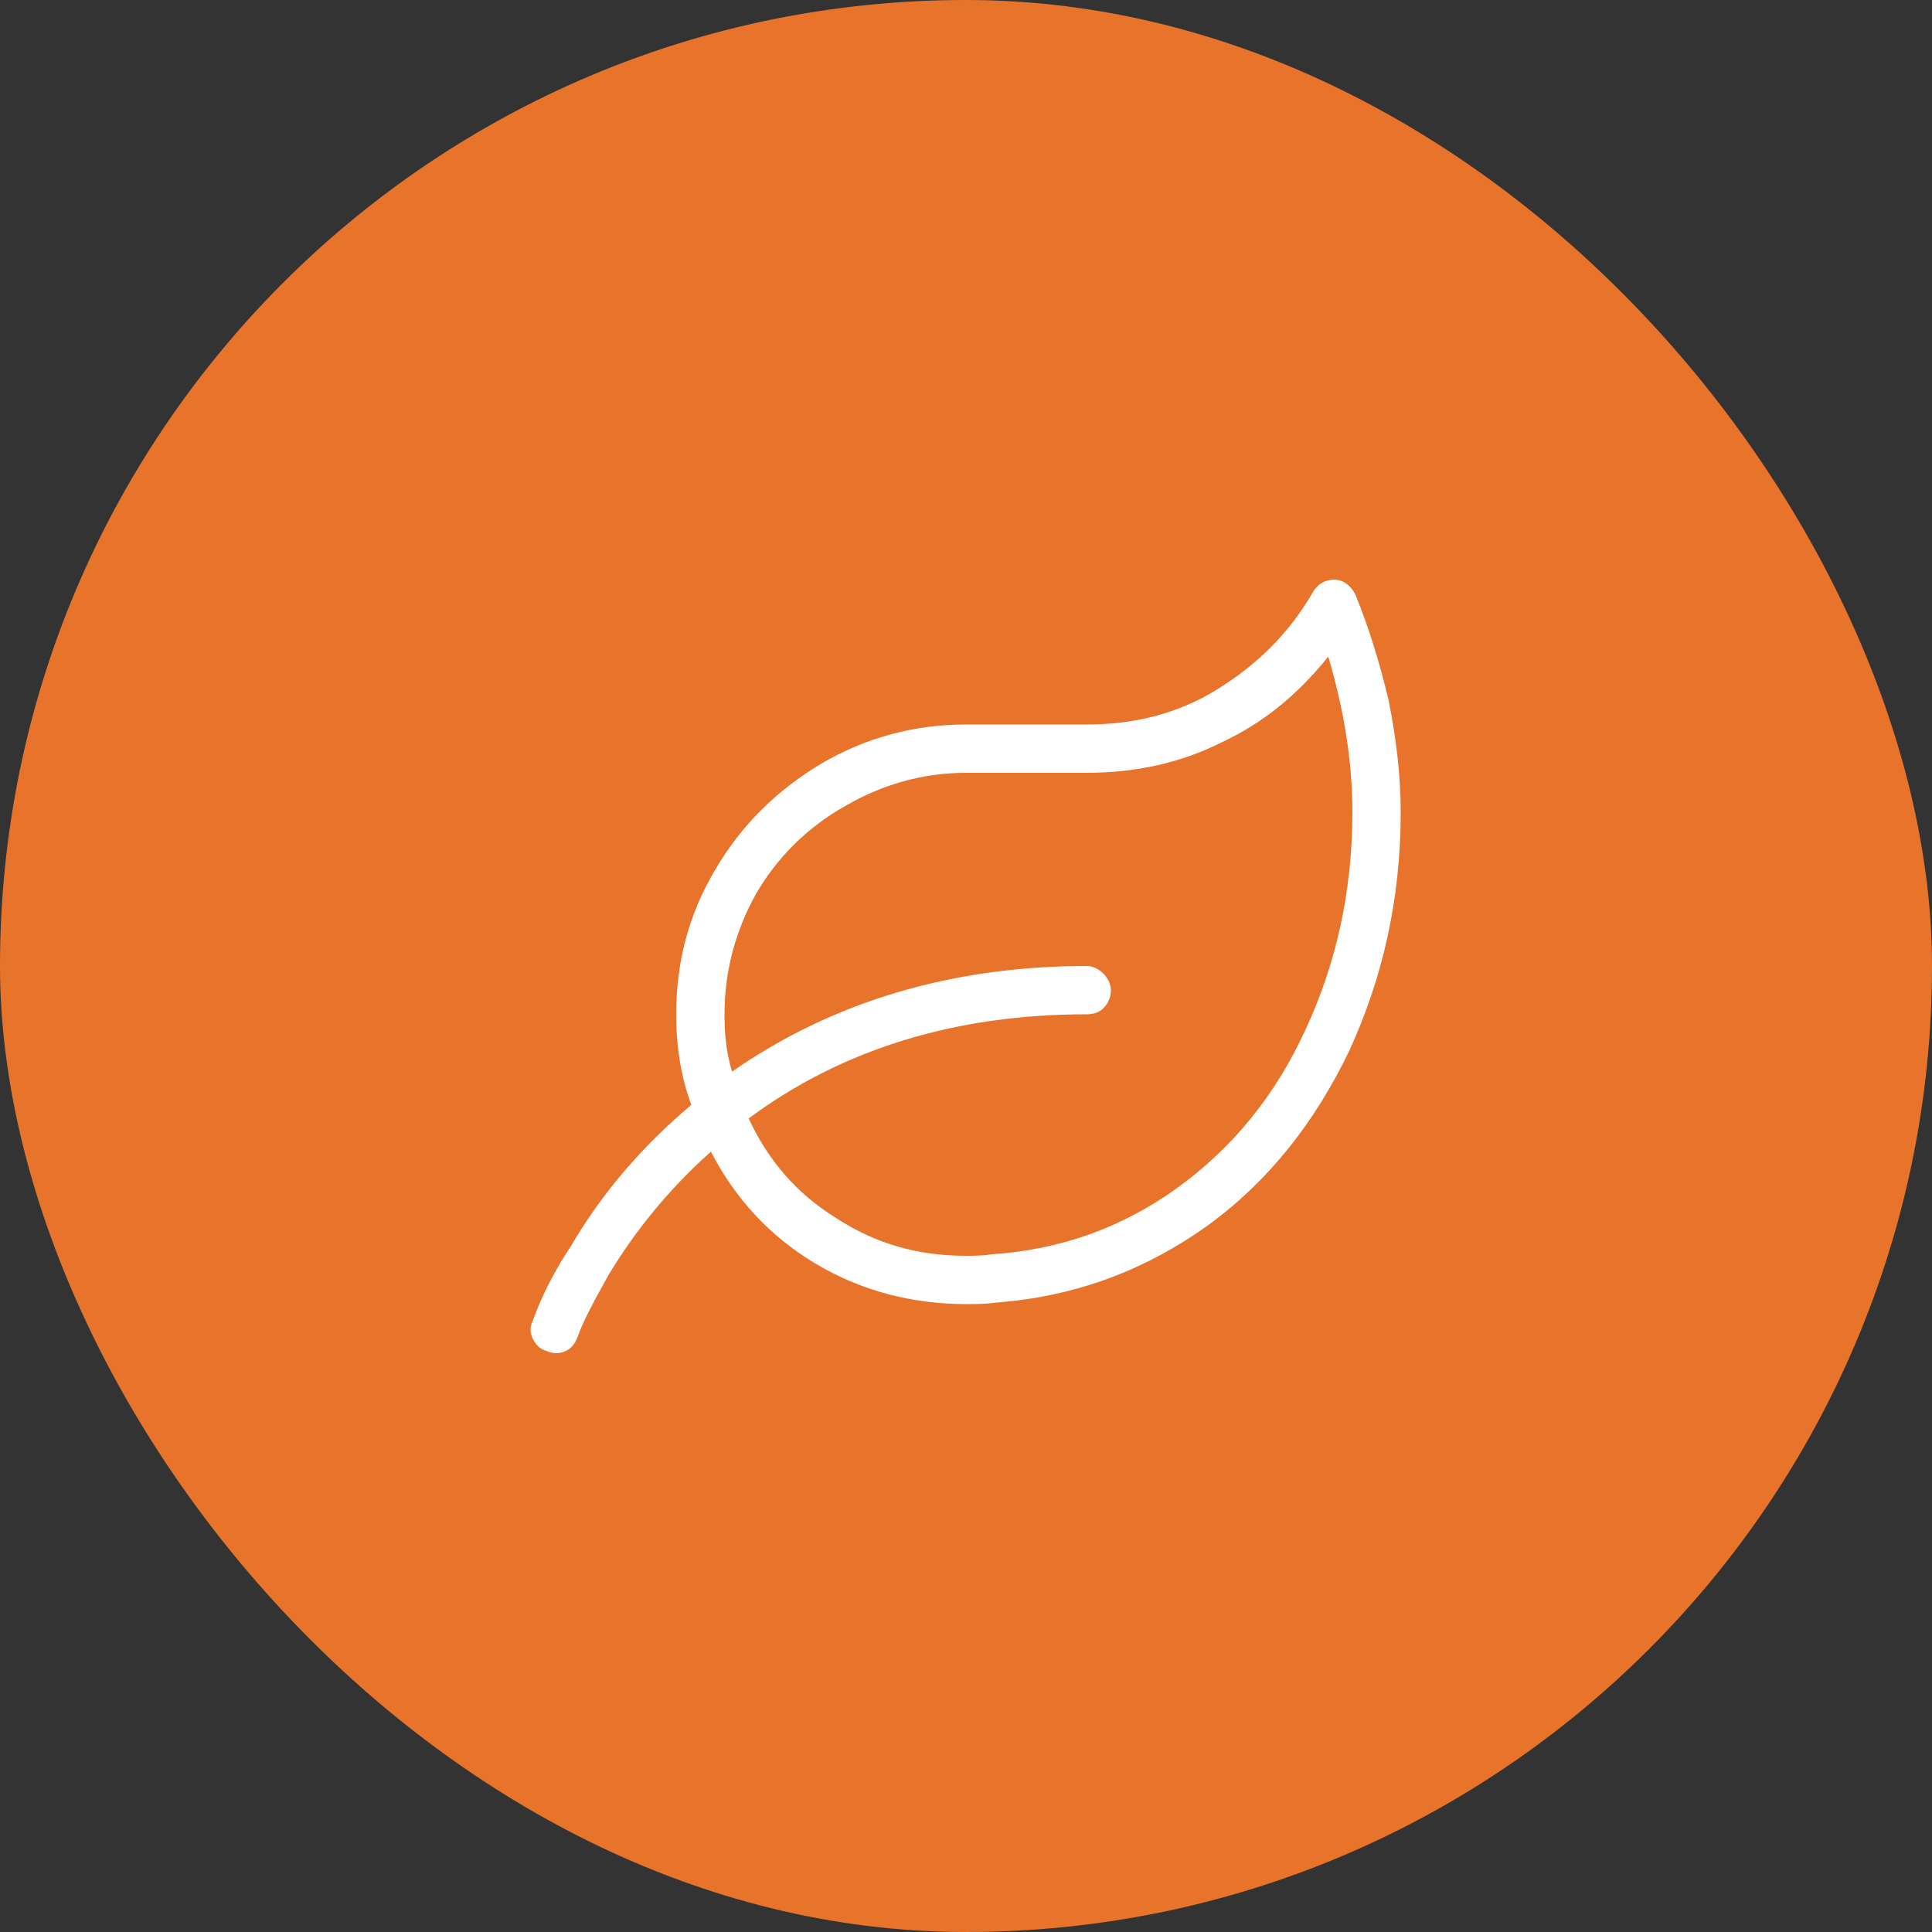 <svg width="120" height="120" viewBox="0 0 120 120" fill="none" xmlns="http://www.w3.org/2000/svg">
<rect x="0" y="0" width="120" height="120" fill="#333333" stroke="none"/>
<rect width="120" height="120" rx="60" fill="#E8742C"/>
<path d="M84.188 36.938C85.031 39 85.688 41.156 86.25 43.5C86.719 45.844 87 48.188 87 50.438C87 55.875 85.875 60.75 83.812 65.25C81.656 69.75 78.75 73.406 75 76.125C71.062 78.938 66.75 80.531 61.875 80.906C61.219 81 60.562 81 60 81C56.625 81 53.438 80.156 50.625 78.469C47.812 76.781 45.656 74.438 44.156 71.531C41.625 73.781 39.469 76.406 37.781 79.219C36.844 80.906 36.188 82.125 35.906 82.969C35.719 83.438 35.531 83.719 35.156 83.906C34.781 84.094 34.312 84.094 33.938 83.906C33.562 83.812 33.281 83.531 33.094 83.156C32.906 82.781 32.906 82.406 33.094 82.031C33.562 80.719 34.312 79.125 35.438 77.438C37.406 74.062 39.938 71.156 42.938 68.625C42.281 66.844 42 64.969 42 63C42 59.812 42.75 56.812 44.438 54C46.031 51.281 48.188 49.125 51 47.438C53.719 45.844 56.719 45 60 45H67.5C70.406 45 73.125 44.344 75.562 42.844C78 41.344 80.062 39.375 81.562 36.75C81.844 36.281 82.312 36 82.875 36C83.438 36 83.906 36.375 84.188 36.938ZM61.594 77.906C65.906 77.625 69.75 76.219 73.125 73.781C76.5 71.344 79.219 68.062 81.094 63.938C82.969 59.906 84 55.406 84 50.438C84 47.156 83.438 43.969 82.5 40.781C80.625 43.125 78.469 44.906 75.844 46.125C73.219 47.438 70.406 48 67.5 48H60C57.281 48 54.75 48.75 52.5 50.062C50.156 51.375 48.281 53.25 46.969 55.5C45.656 57.844 45 60.375 45 63C45 64.125 45.094 65.344 45.469 66.562C51.656 62.25 59.062 60 67.5 60C67.875 60 68.25 60.188 68.531 60.469C68.812 60.75 69 61.125 69 61.5C69 61.969 68.812 62.344 68.531 62.625C68.25 62.906 67.875 63 67.5 63C59.344 63 52.312 65.156 46.5 69.469C47.719 72.094 49.5 74.156 51.938 75.656C54.375 77.25 57 78 60 78C60.469 78 61.031 78 61.594 77.906Z" fill="white"/>
</svg>
